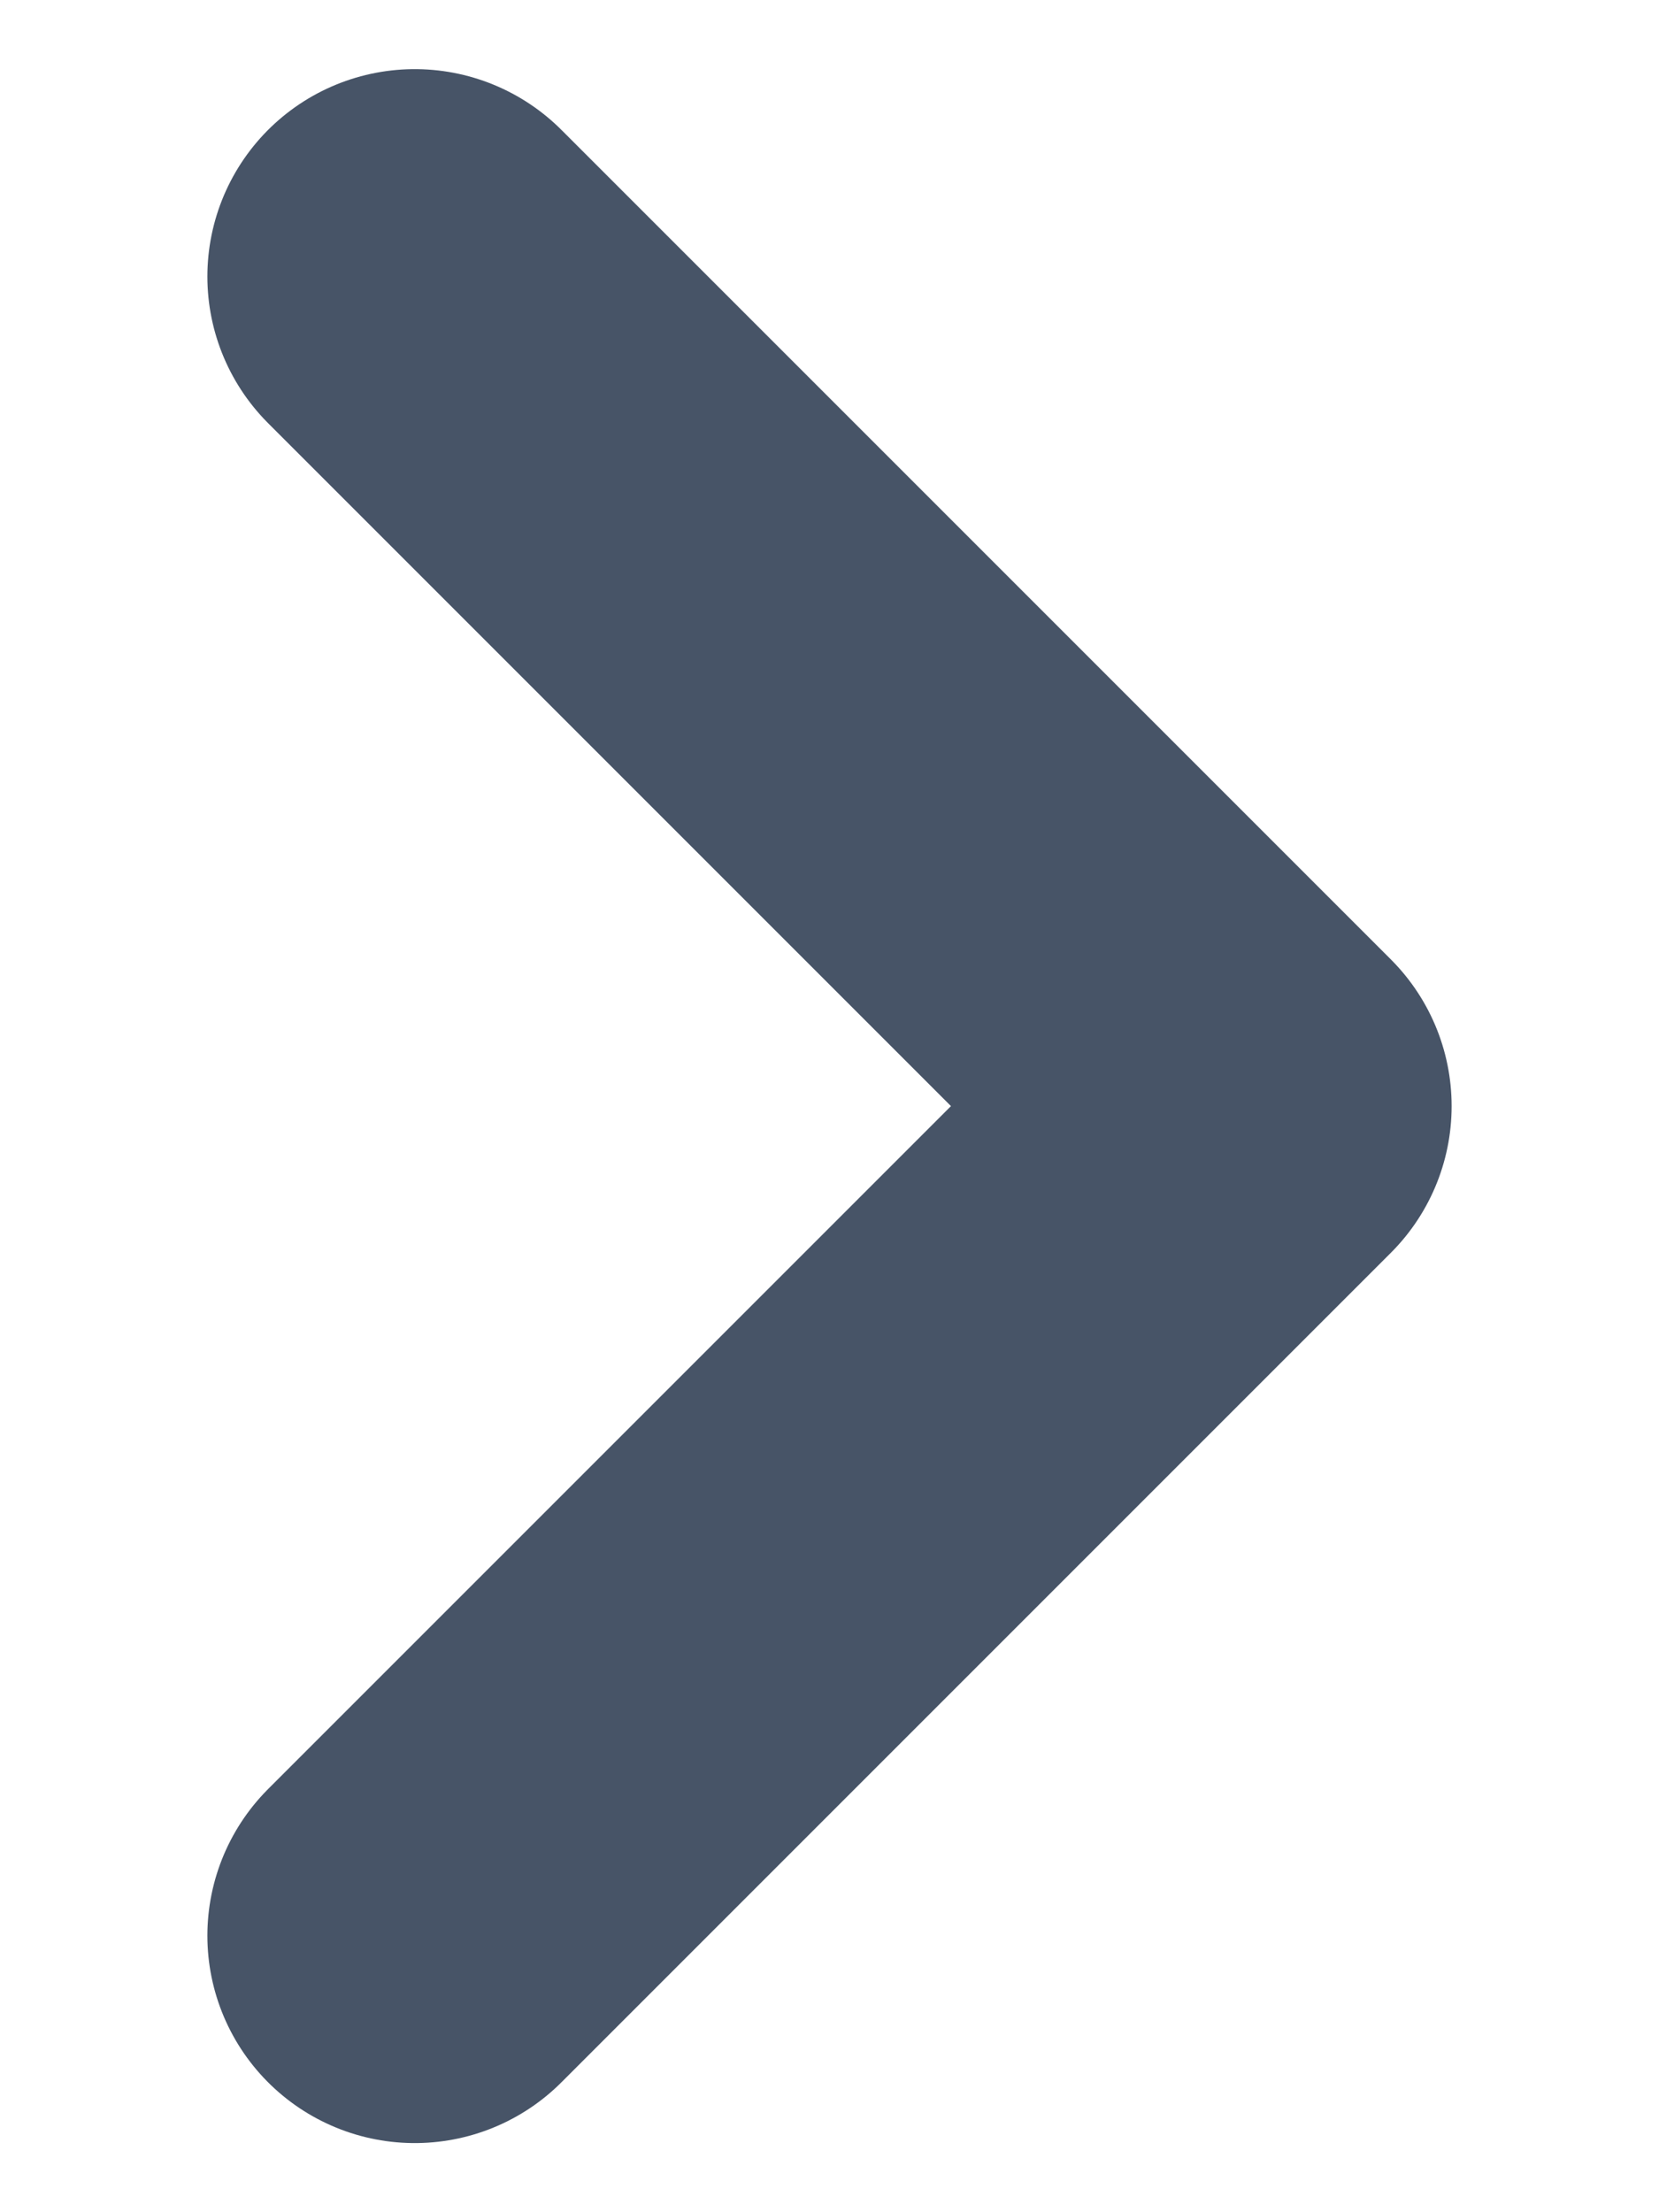 <svg width="6" height="8" viewBox="0 0 6 8" fill="none" xmlns="http://www.w3.org/2000/svg">
<path d="M1.5 7L4.5 4L1.5 1" stroke="#475467" stroke-width="1.5" stroke-linecap="round" stroke-linejoin="round"/>
</svg>
